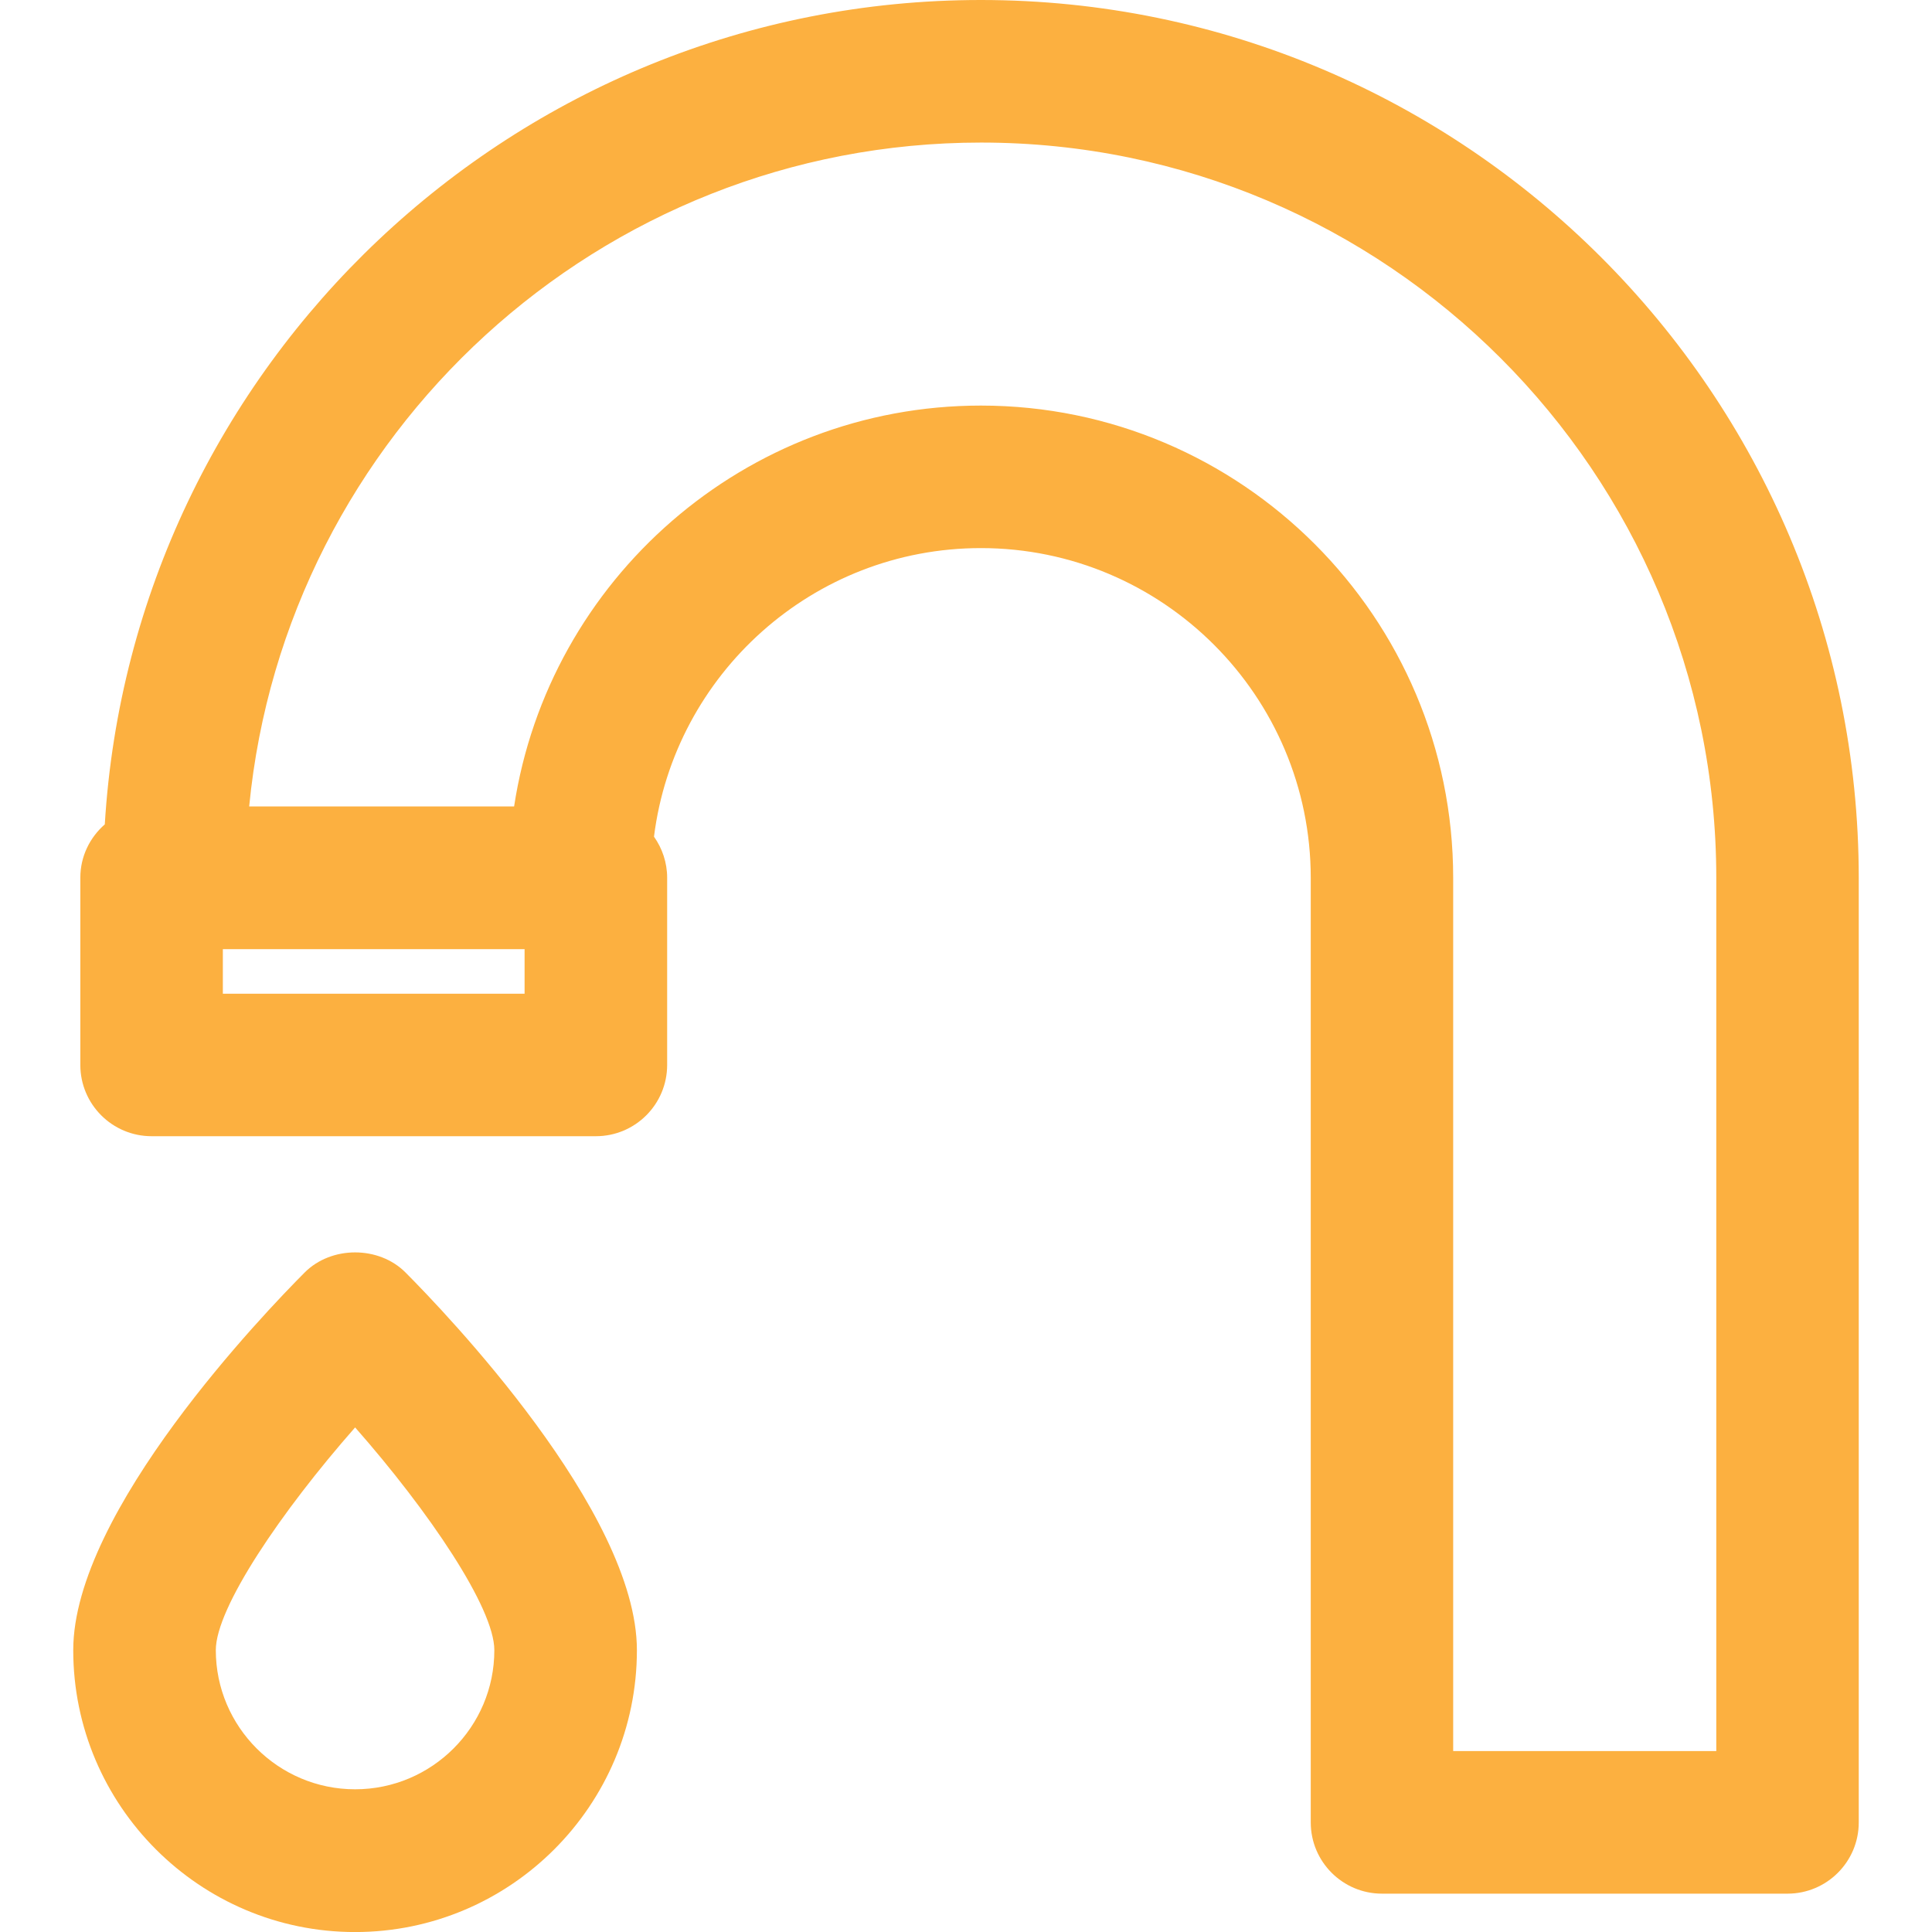 <svg xmlns="http://www.w3.org/2000/svg" xmlns:xlink="http://www.w3.org/1999/xlink" id="Capa_1" x="0px" y="0px" viewBox="0 0 40.357 40.357" style="enable-background:new 0 0 40.357 40.357;" xml:space="preserve" fill="#FCB040"><g>	<g>		<path d="M20.488,0C10.753,0,2.77,7.627,2.189,17.22c-0.311,0.272-0.511,0.668-0.511,1.114v3.911c0,0.822,0.667,1.489,1.489,1.489   h9.28c0.823,0,1.489-0.667,1.489-1.489v-3.911c0-0.318-0.104-0.615-0.275-0.857c0.426-3.394,3.322-6.028,6.829-6.028   c3.8,0,6.89,3.091,6.89,6.891v19.729c0,0.819,0.666,1.487,1.488,1.487h8.471c0.822,0,1.488-0.668,1.488-1.487V18.34   C38.825,8.226,30.601,0,20.488,0z M10.958,20.758H4.655v-0.931h6.303V20.758z M35.851,36.577h-0.002h-5.494V18.338   c0-5.441-4.424-9.866-9.865-9.866c-4.931,0-9.03,3.639-9.751,8.374H5.205C5.958,9.075,12.527,2.978,20.493,2.978   c8.469,0,15.358,6.891,15.358,15.36V36.577z"></path>		<path d="M6.364,26.581c-0.807,0.81-4.834,4.987-4.834,7.888c0,3.246,2.641,5.889,5.887,5.889s5.887-2.643,5.887-5.889   c0-2.897-4.027-7.078-4.833-7.888C7.914,26.021,6.922,26.021,6.364,26.581z M7.418,37.376c-1.605,0-2.91-1.305-2.91-2.907   c0-0.884,1.367-2.897,2.91-4.652c1.542,1.752,2.908,3.77,2.908,4.652C10.328,36.071,9.022,37.376,7.418,37.376z"></path>	</g></g><g></g><g></g><g></g><g></g><g></g><g></g><g></g><g></g><g></g><g></g><g></g><g></g><g></g><g></g><g></g></svg>